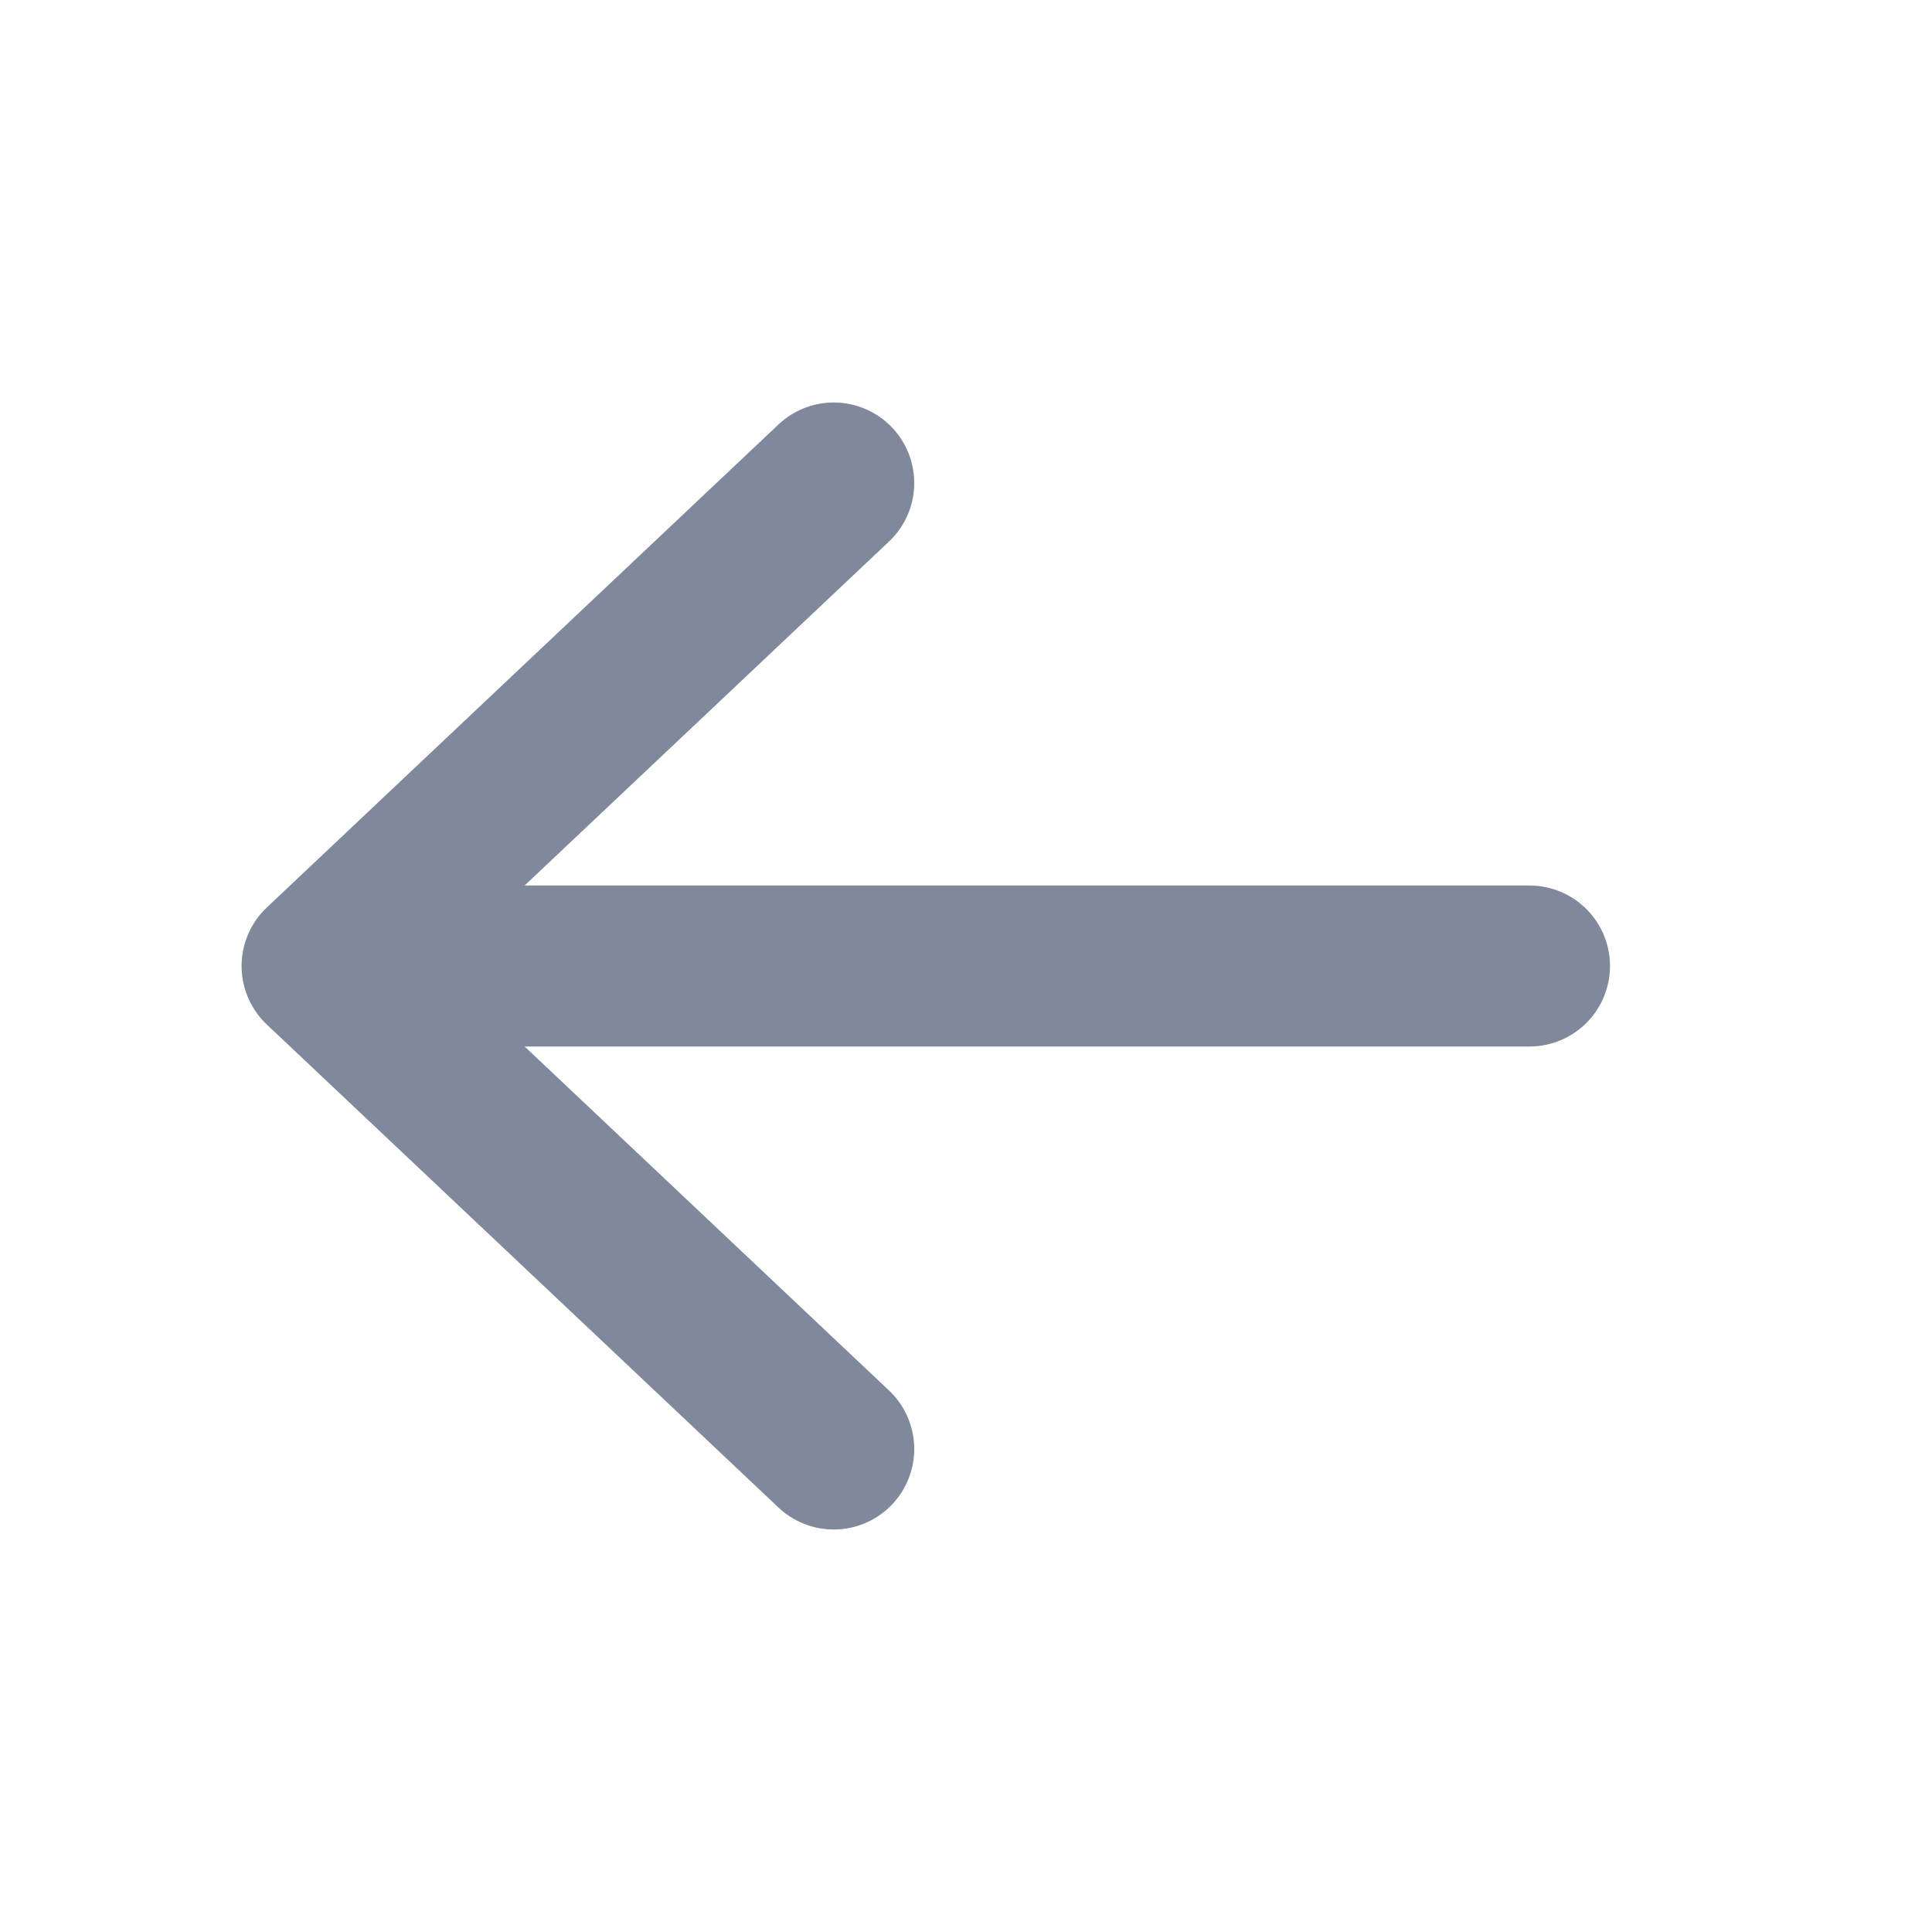 <svg xmlns="http://www.w3.org/2000/svg" width="24" height="24" viewBox="0 0 24 24" fill="none">
    <path d="M19 12H5M10.357 6L4.001 12L10.357 18"
          stroke="#80899C"
          stroke-width="2"
          stroke-miterlimit="10"
          stroke-linecap="round"
          stroke-linejoin="round"/>
</svg>